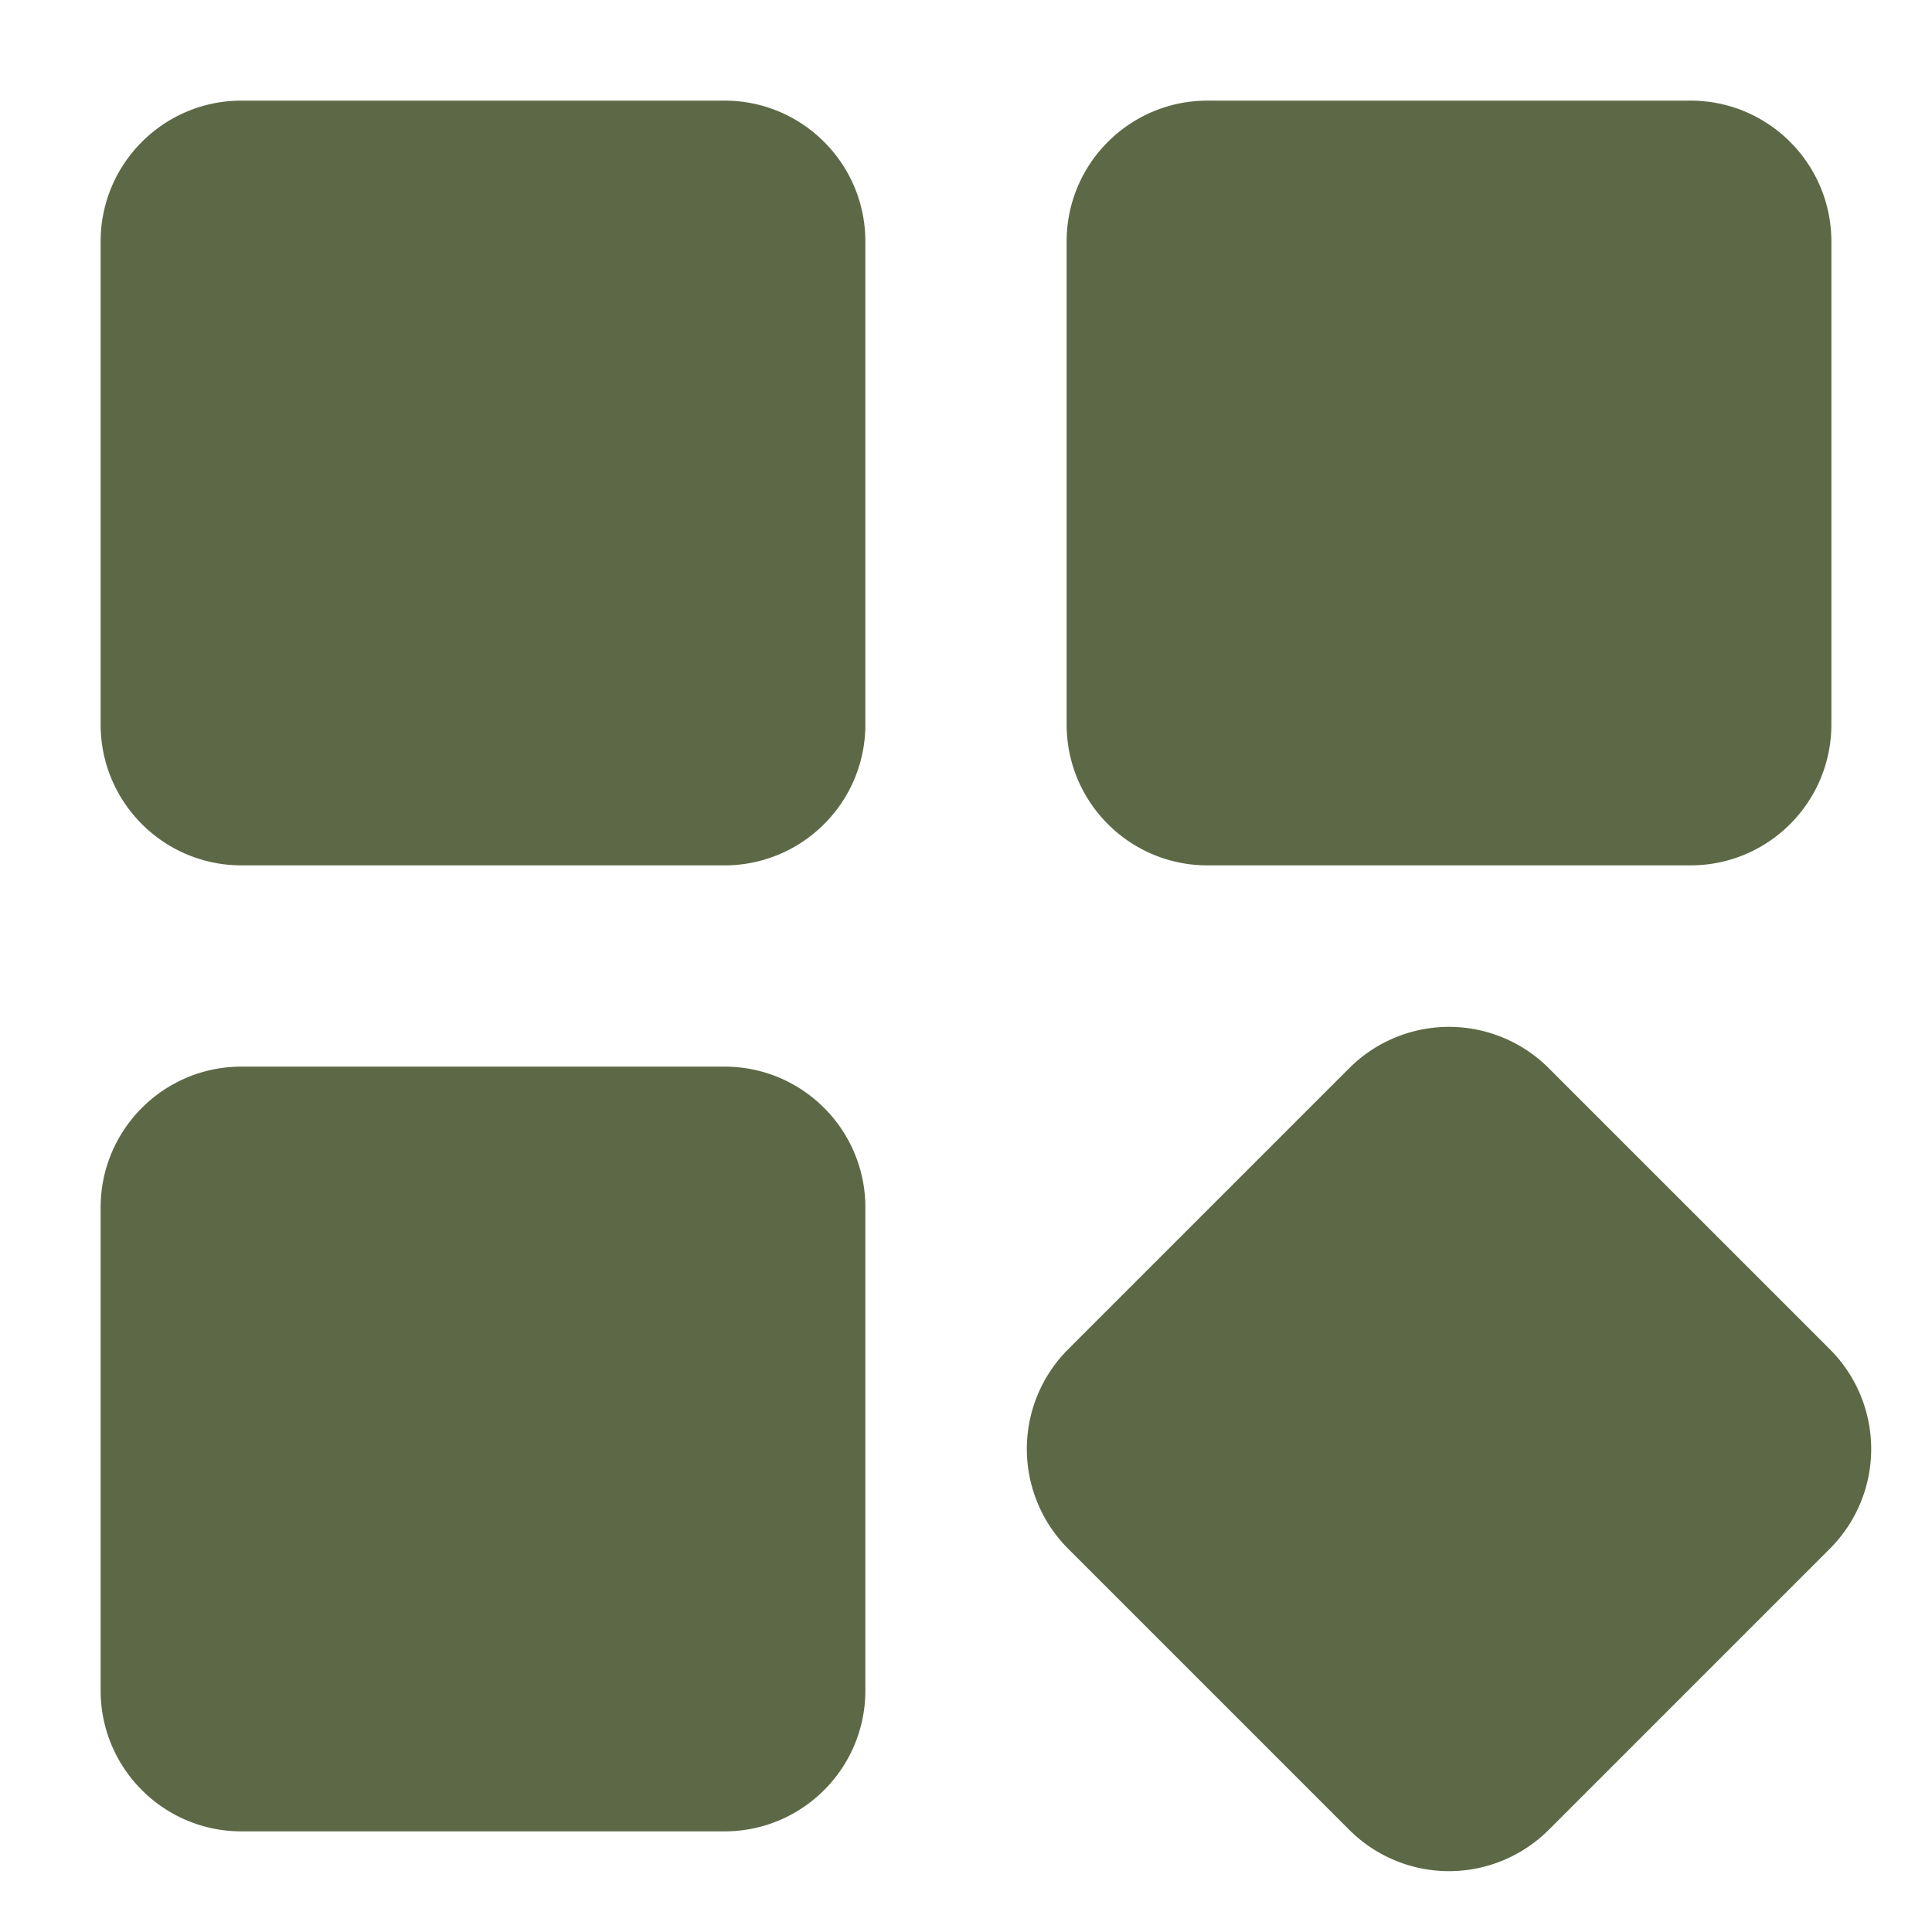 <svg xmlns="http://www.w3.org/2000/svg" width="512" height="512" fill="none"><path fill="#5D6946" d="M448 26.666H320c-20.619 0-37.333 16.715-37.333 37.333v128c0 20.619 16.714 37.334 37.333 37.334h128c20.619 0 37.333-16.715 37.333-37.334v-128c0-20.618-16.714-37.333-37.333-37.333zm36.971 330.943-74.582-74.581a37.396 37.396 0 0 0-52.778 0l-74.582 74.581a37.377 37.377 0 0 0 0 52.779l74.582 74.581a37.377 37.377 0 0 0 52.778 0l74.582-74.581a37.357 37.357 0 0 0 0-52.779zM192 26.666H64c-20.619 0-37.333 16.715-37.333 37.333v128c0 20.619 16.714 37.334 37.333 37.334h128c20.619 0 37.333-16.715 37.333-37.334v-128c0-20.618-16.714-37.333-37.333-37.333zm0 256H64c-20.619 0-37.333 16.715-37.333 37.333v128c0 20.619 16.714 37.334 37.333 37.334h128c20.619 0 37.333-16.715 37.333-37.334v-128c0-20.618-16.714-37.333-37.333-37.333z"/></svg>
